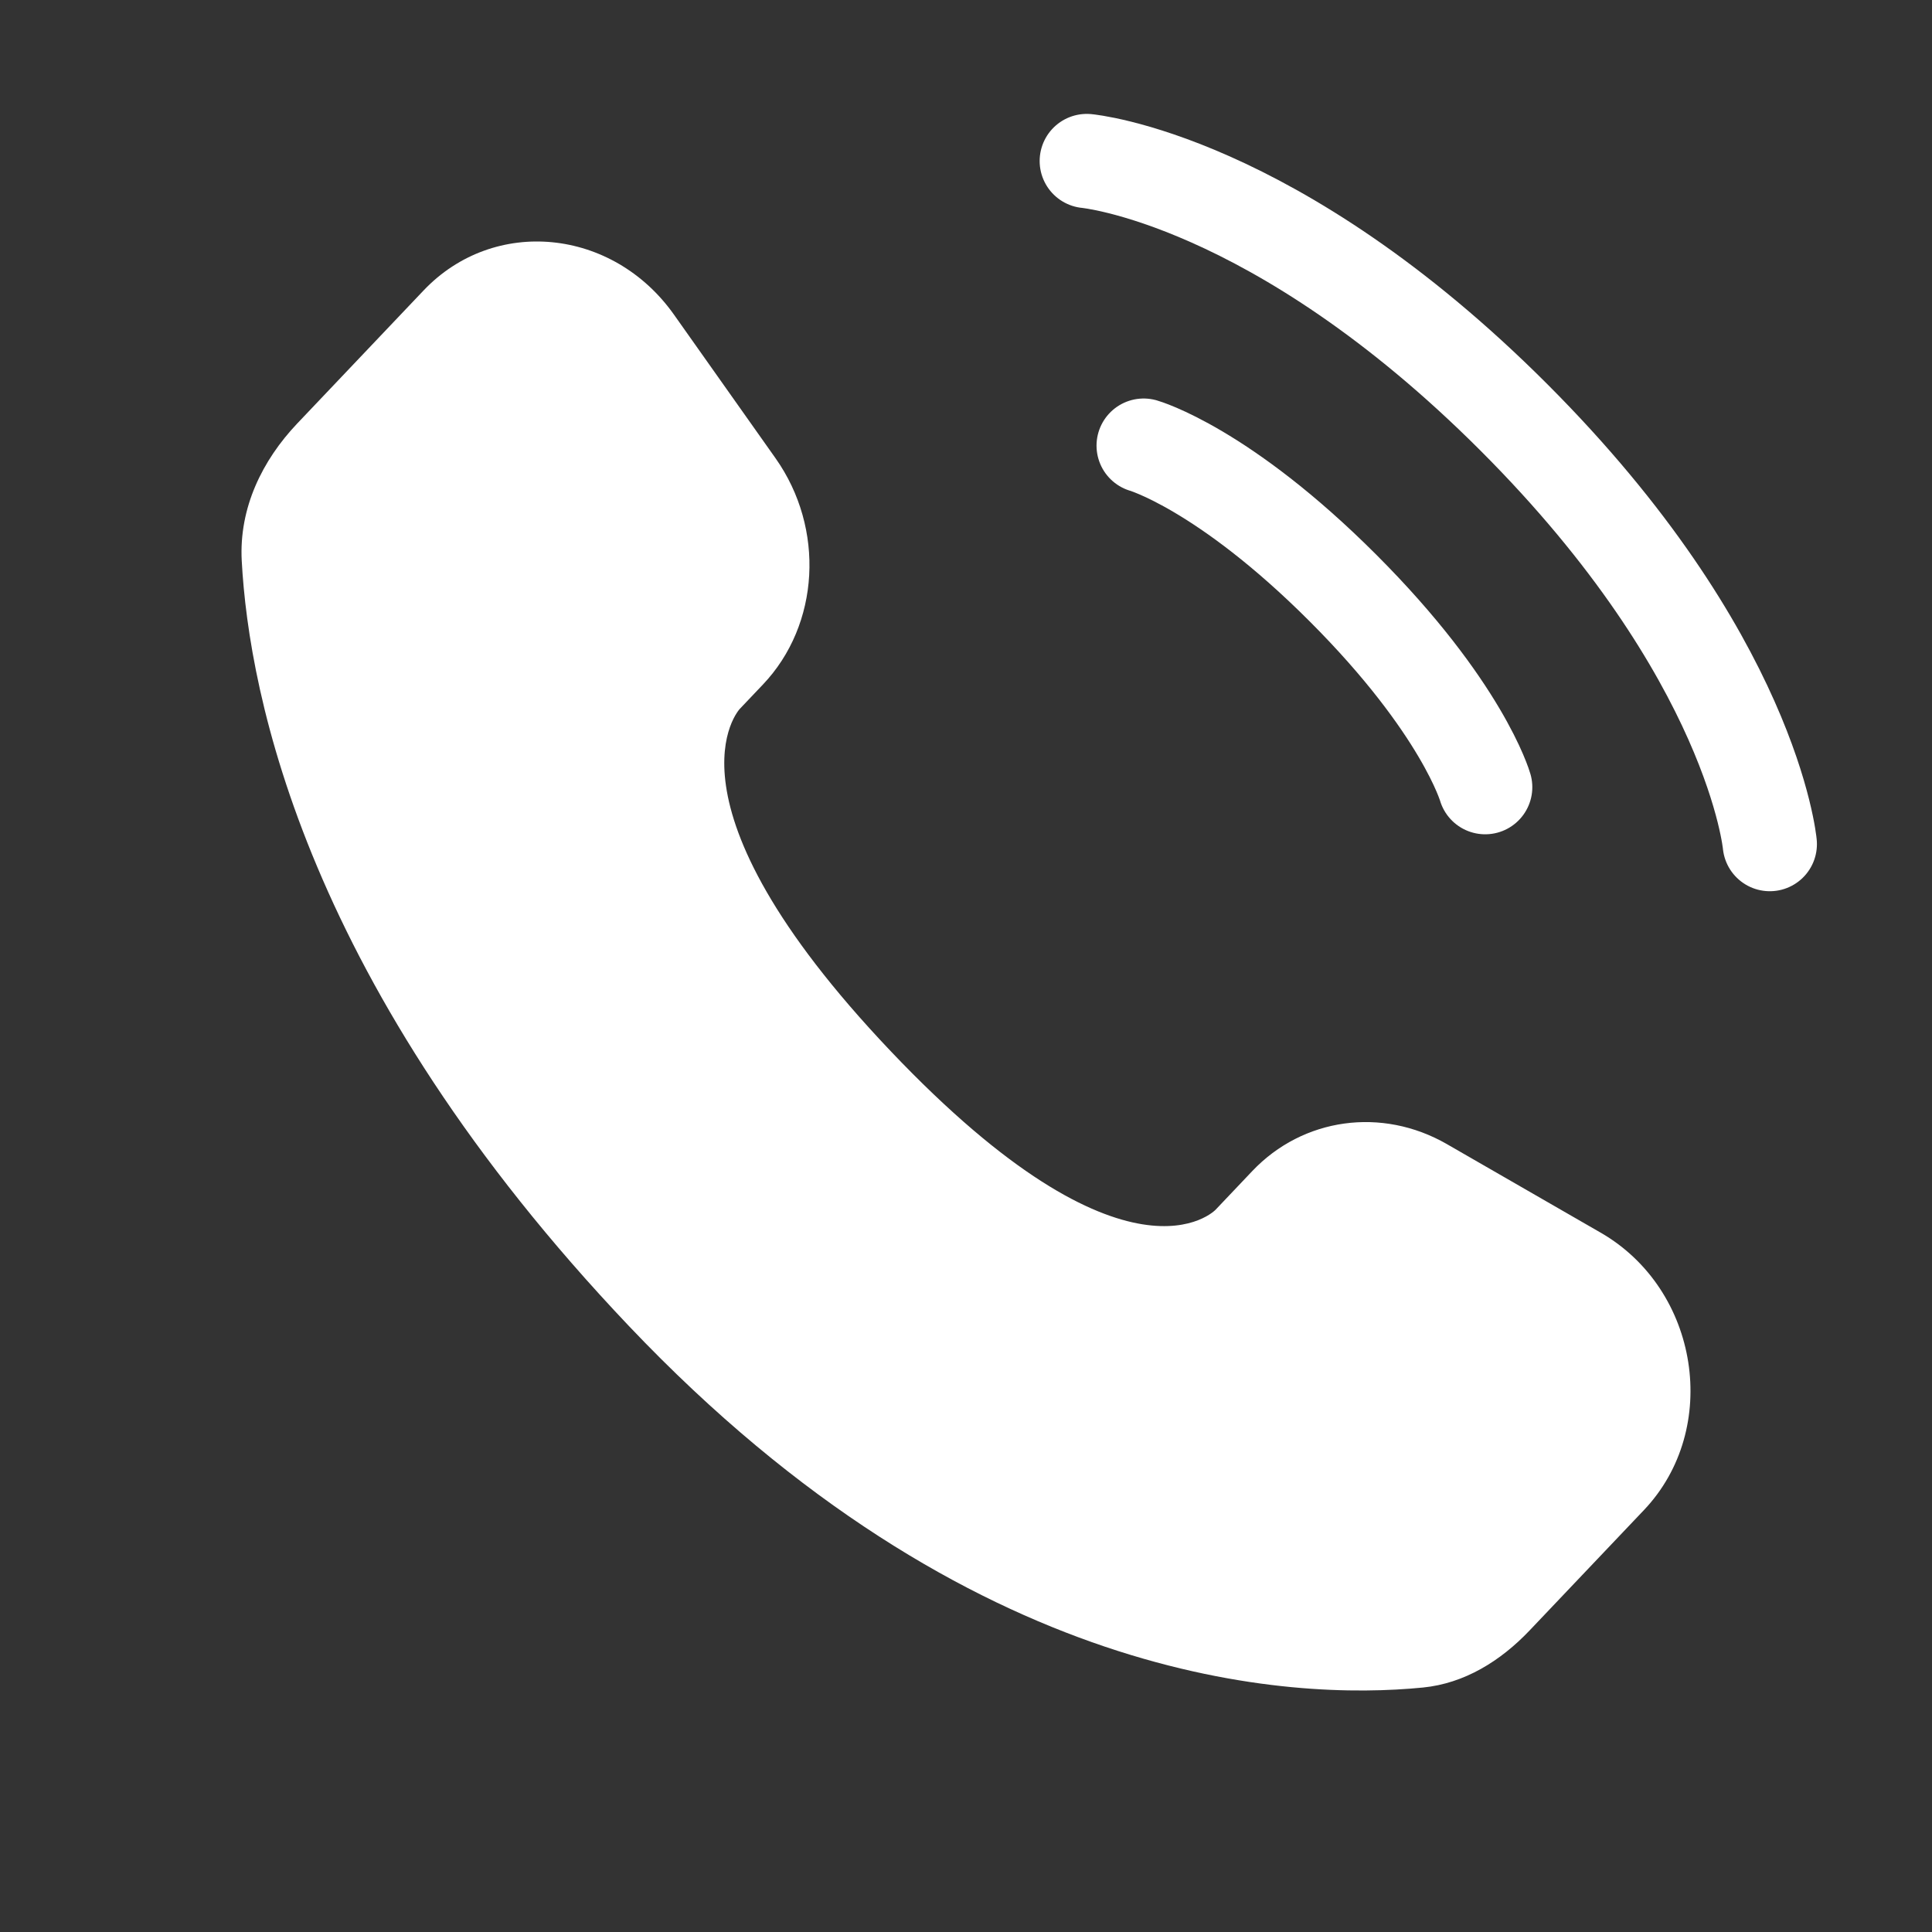 <svg xmlns="http://www.w3.org/2000/svg" width="41" height="41" fill="none"><rect width="100%" height="100%" fill="#333333" stroke="none"/><path stroke="#fff" stroke-linecap="round" stroke-width="2" d="M23.063 3.417s3.986.362 9.06 5.436c5.073 5.073 5.435 9.06 5.435 9.06M24.27 9.457s1.692.483 4.228 3.02c2.537 2.537 3.02 4.228 3.02 4.228"/><path fill="#fff" d="m26.575 24.852-.778.82s-1.85 1.947-6.898-3.368c-5.048-5.315-3.198-7.262-3.198-7.262l.49-.516c1.207-1.27 1.32-3.31.268-4.8l-2.155-3.047c-1.303-1.844-3.822-2.087-5.316-.514L6.307 8.988c-.74.78-1.237 1.79-1.177 2.912.154 2.87 1.38 9.042 8.221 16.245 7.255 7.638 14.062 7.942 16.846 7.667.88-.087 1.646-.562 2.263-1.211l2.427-2.555c1.638-1.725 1.176-4.682-.92-5.888l-3.263-1.879c-1.377-.792-3.053-.56-4.129.573Z"/></svg>